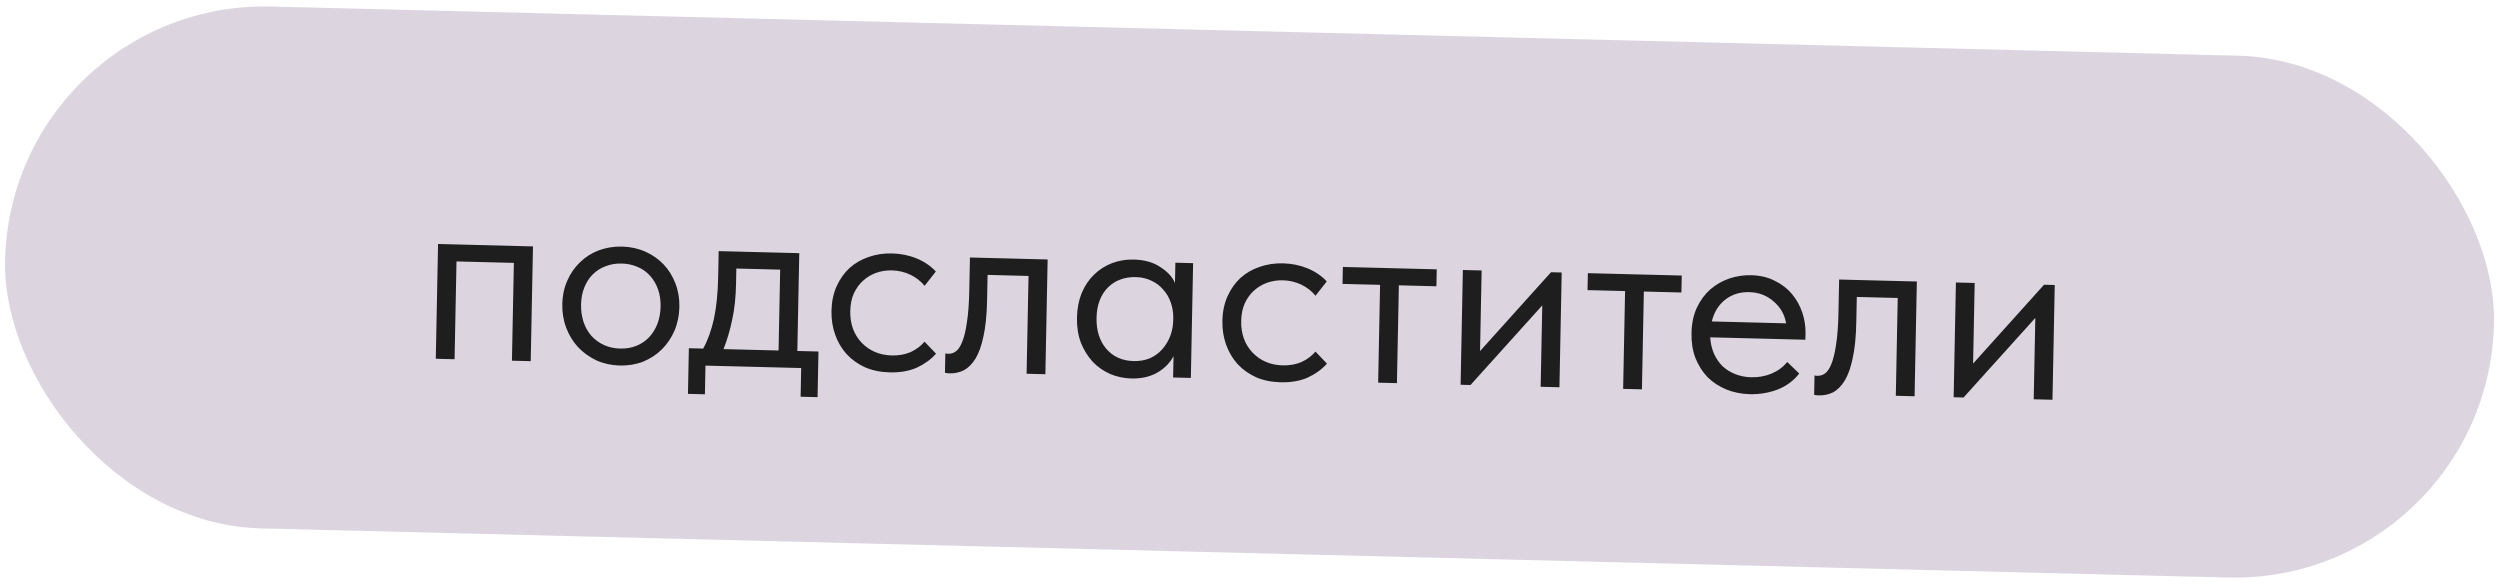 <?xml version="1.0" encoding="UTF-8"?> <svg xmlns="http://www.w3.org/2000/svg" width="230" height="54" viewBox="0 0 230 54" fill="none"><rect width="228.979" height="48.01" rx="24.005" transform="matrix(1 0.025 -0.02 1 0.947 0)" fill="#DCD5E0"></rect><path d="M40.301 22.449L49.034 22.67L48.826 33.228L47.098 33.184L47.276 24.186L41.998 24.052L41.82 33.05L40.093 33.007L40.301 22.449ZM57.02 33.628C56.252 33.608 55.543 33.455 54.892 33.166C54.242 32.861 53.674 32.455 53.188 31.946C52.718 31.438 52.354 30.845 52.095 30.166C51.836 29.487 51.715 28.756 51.73 27.972C51.745 27.204 51.895 26.496 52.18 25.847C52.465 25.182 52.853 24.616 53.342 24.148C53.832 23.664 54.407 23.295 55.068 23.039C55.745 22.784 56.468 22.667 57.236 22.686C58.003 22.706 58.712 22.86 59.363 23.148C60.013 23.437 60.574 23.827 61.044 24.319C61.514 24.811 61.879 25.397 62.138 26.075C62.397 26.738 62.518 27.461 62.503 28.245C62.487 29.029 62.337 29.754 62.052 30.419C61.767 31.084 61.379 31.658 60.89 32.142C60.4 32.625 59.824 33.003 59.163 33.274C58.502 33.529 57.787 33.647 57.02 33.628ZM57.05 32.068C57.594 32.082 58.092 31.999 58.544 31.818C58.995 31.637 59.384 31.375 59.711 31.031C60.038 30.688 60.294 30.278 60.48 29.802C60.665 29.311 60.764 28.777 60.775 28.201C60.787 27.626 60.709 27.104 60.542 26.635C60.376 26.151 60.136 25.736 59.823 25.392C59.51 25.032 59.131 24.759 58.687 24.571C58.242 24.368 57.748 24.26 57.205 24.246C56.661 24.232 56.163 24.315 55.712 24.496C55.26 24.661 54.863 24.915 54.52 25.258C54.194 25.586 53.938 25.988 53.752 26.463C53.567 26.922 53.469 27.44 53.458 28.016C53.446 28.592 53.524 29.13 53.69 29.63C53.856 30.115 54.096 30.537 54.409 30.897C54.738 31.257 55.124 31.539 55.569 31.743C56.013 31.946 56.507 32.054 57.05 32.068ZM63.375 32.037L64.694 32.07C65.126 31.281 65.456 30.361 65.685 29.31C65.914 28.244 66.043 26.951 66.073 25.431L66.119 23.103L73.533 23.291L73.355 32.29L75.299 32.339L75.216 36.538L73.656 36.498L73.709 33.859L64.903 33.636L64.851 36.275L63.292 36.236L63.375 32.037ZM67.716 26.145C67.692 27.345 67.575 28.43 67.363 29.401C67.168 30.356 66.903 31.262 66.566 32.117L71.628 32.246L71.775 24.807L67.744 24.705L67.716 26.145ZM81.857 34.258C81.009 34.236 80.252 34.081 79.586 33.792C78.92 33.487 78.352 33.081 77.882 32.572C77.427 32.065 77.079 31.472 76.837 30.793C76.594 30.115 76.48 29.384 76.496 28.6C76.512 27.752 76.671 26.996 76.972 26.331C77.274 25.667 77.669 25.109 78.158 24.657C78.663 24.206 79.246 23.868 79.906 23.645C80.583 23.406 81.305 23.296 82.073 23.316C82.889 23.337 83.646 23.492 84.344 23.782C85.043 24.071 85.627 24.47 86.097 24.978L85.063 26.297C84.719 25.872 84.286 25.533 83.763 25.279C83.239 25.026 82.674 24.892 82.066 24.876C81.554 24.863 81.065 24.939 80.597 25.103C80.146 25.268 79.741 25.513 79.383 25.84C79.04 26.152 78.761 26.545 78.543 27.02C78.342 27.479 78.236 28.012 78.224 28.62C78.212 29.212 78.297 29.758 78.479 30.259C78.662 30.744 78.925 31.166 79.27 31.527C79.615 31.888 80.018 32.17 80.478 32.374C80.954 32.578 81.472 32.688 82.032 32.702C82.688 32.718 83.274 32.613 83.79 32.386C84.307 32.143 84.73 31.826 85.057 31.434L86.116 32.541C85.657 33.058 85.073 33.483 84.362 33.817C83.652 34.135 82.817 34.282 81.857 34.258ZM87.343 34.349C87.215 34.346 87.119 34.335 87.055 34.318C87.007 34.316 86.968 34.307 86.936 34.291L86.971 32.515C87.035 32.532 87.09 32.542 87.138 32.543C87.186 32.544 87.226 32.545 87.258 32.546C87.482 32.552 87.7 32.485 87.91 32.347C88.138 32.192 88.335 31.909 88.503 31.497C88.688 31.07 88.835 30.473 88.947 29.708C89.074 28.943 89.15 27.945 89.174 26.713L89.234 23.689L96.383 23.871L96.175 34.429L94.447 34.385L94.625 25.387L90.858 25.291L90.812 27.619C90.786 28.946 90.676 30.048 90.483 30.923C90.306 31.783 90.06 32.473 89.746 32.993C89.432 33.498 89.073 33.856 88.668 34.07C88.265 34.268 87.823 34.361 87.343 34.349ZM104.084 34.821C103.412 34.804 102.766 34.668 102.147 34.412C101.529 34.14 100.992 33.767 100.537 33.291C100.083 32.799 99.718 32.214 99.444 31.535C99.185 30.84 99.064 30.069 99.081 29.221C99.098 28.389 99.24 27.64 99.51 26.975C99.795 26.294 100.174 25.727 100.647 25.275C101.121 24.807 101.672 24.453 102.301 24.213C102.929 23.973 103.596 23.861 104.3 23.879C105.307 23.905 106.135 24.142 106.782 24.59C107.446 25.023 107.884 25.507 108.098 26.04L108.135 24.169L109.766 24.21L109.558 34.768L107.926 34.727L107.965 32.759C107.649 33.375 107.151 33.883 106.471 34.282C105.791 34.664 104.995 34.844 104.084 34.821ZM104.283 33.218C104.859 33.232 105.373 33.141 105.825 32.945C106.277 32.732 106.651 32.454 106.946 32.109C107.257 31.749 107.497 31.347 107.666 30.903C107.835 30.443 107.924 29.981 107.933 29.517L107.941 29.133C107.934 28.669 107.854 28.227 107.703 27.807C107.551 27.371 107.327 26.989 107.029 26.661C106.748 26.318 106.393 26.045 105.965 25.842C105.537 25.623 105.044 25.507 104.484 25.493C103.972 25.48 103.498 25.556 103.063 25.721C102.644 25.87 102.271 26.109 101.945 26.436C101.618 26.748 101.363 27.142 101.177 27.617C100.992 28.093 100.893 28.634 100.881 29.242C100.858 30.41 101.159 31.362 101.785 32.098C102.411 32.818 103.244 33.191 104.283 33.218ZM117.822 35.17C116.974 35.148 116.217 34.993 115.551 34.704C114.885 34.399 114.317 33.992 113.847 33.484C113.392 32.977 113.044 32.384 112.801 31.705C112.559 31.027 112.445 30.296 112.461 29.512C112.477 28.664 112.636 27.908 112.938 27.243C113.239 26.579 113.634 26.021 114.123 25.569C114.628 25.118 115.211 24.78 115.871 24.557C116.548 24.318 117.27 24.208 118.038 24.228C118.854 24.248 119.611 24.404 120.309 24.693C121.008 24.983 121.592 25.382 122.062 25.89L121.028 27.208C120.684 26.784 120.251 26.445 119.728 26.191C119.204 25.938 118.639 25.803 118.031 25.788C117.519 25.775 117.03 25.851 116.562 26.015C116.111 26.18 115.706 26.425 115.348 26.752C115.005 27.064 114.726 27.457 114.508 27.931C114.307 28.39 114.201 28.924 114.189 29.532C114.177 30.124 114.262 30.67 114.444 31.171C114.627 31.655 114.89 32.078 115.235 32.439C115.58 32.8 115.983 33.082 116.443 33.286C116.919 33.49 117.437 33.599 117.997 33.614C118.653 33.63 119.239 33.525 119.755 33.298C120.272 33.055 120.694 32.738 121.022 32.346L122.081 33.453C121.622 33.97 121.038 34.395 120.327 34.729C119.617 35.047 118.782 35.194 117.822 35.17ZM126.967 26.207L123.512 26.119L123.543 24.559L132.18 24.778L132.149 26.338L128.695 26.25L128.517 35.249L126.79 35.205L126.967 26.207ZM134.583 24.839L136.311 24.883L136.164 32.298L142.693 25.045L143.676 25.07L143.468 35.628L141.74 35.584L141.888 28.097L135.287 35.42L134.375 35.397L134.583 24.839ZM149.507 26.778L146.052 26.691L146.083 25.131L154.72 25.35L154.689 26.91L151.234 26.822L151.057 35.82L149.329 35.776L149.507 26.778ZM160.98 36.264C160.196 36.244 159.471 36.098 158.804 35.825C158.154 35.552 157.585 35.178 157.098 34.701C156.628 34.209 156.255 33.623 155.981 32.944C155.722 32.265 155.601 31.502 155.618 30.654C155.635 29.774 155.794 29.002 156.096 28.338C156.413 27.657 156.824 27.092 157.329 26.64C157.85 26.189 158.433 25.852 159.078 25.628C159.738 25.405 160.42 25.302 161.124 25.32C161.94 25.341 162.656 25.511 163.274 25.831C163.908 26.135 164.436 26.541 164.859 27.047C165.281 27.554 165.597 28.122 165.809 28.752C166.021 29.381 166.12 30.016 166.108 30.656L166.096 31.256L157.339 31.034C157.375 31.595 157.493 32.102 157.693 32.555C157.892 32.993 158.156 33.375 158.486 33.704C158.832 34.017 159.227 34.259 159.672 34.43C160.117 34.602 160.595 34.694 161.107 34.707C161.779 34.724 162.405 34.611 162.986 34.37C163.583 34.113 164.062 33.757 164.423 33.302L165.53 34.363C165.005 35.038 164.331 35.533 163.509 35.848C162.703 36.148 161.86 36.286 160.98 36.264ZM160.925 26.876C160.078 26.854 159.345 27.084 158.727 27.564C158.11 28.045 157.696 28.714 157.487 29.573L164.325 29.747C164.181 28.927 163.795 28.253 163.165 27.725C162.552 27.181 161.805 26.898 160.925 26.876ZM167.309 36.376C167.181 36.373 167.086 36.363 167.022 36.345C166.974 36.344 166.934 36.335 166.902 36.318L166.937 34.542C167.001 34.56 167.057 34.569 167.105 34.571C167.153 34.572 167.193 34.573 167.225 34.574C167.449 34.579 167.666 34.513 167.877 34.374C168.104 34.22 168.302 33.937 168.47 33.525C168.654 33.097 168.802 32.501 168.913 31.736C169.04 30.971 169.116 29.972 169.14 28.74L169.2 25.717L176.35 25.898L176.141 36.456L174.414 36.412L174.591 27.414L170.825 27.319L170.779 29.646C170.753 30.974 170.643 32.075 170.449 32.951C170.272 33.811 170.027 34.501 169.712 35.021C169.398 35.525 169.039 35.884 168.635 36.098C168.231 36.296 167.789 36.389 167.309 36.376ZM179.944 25.989L181.671 26.033L181.525 33.448L188.053 26.195L189.037 26.22L188.828 36.778L187.101 36.734L187.249 29.248L180.647 36.571L179.735 36.547L179.944 25.989Z" fill="#1E1E1E"></path></svg> 